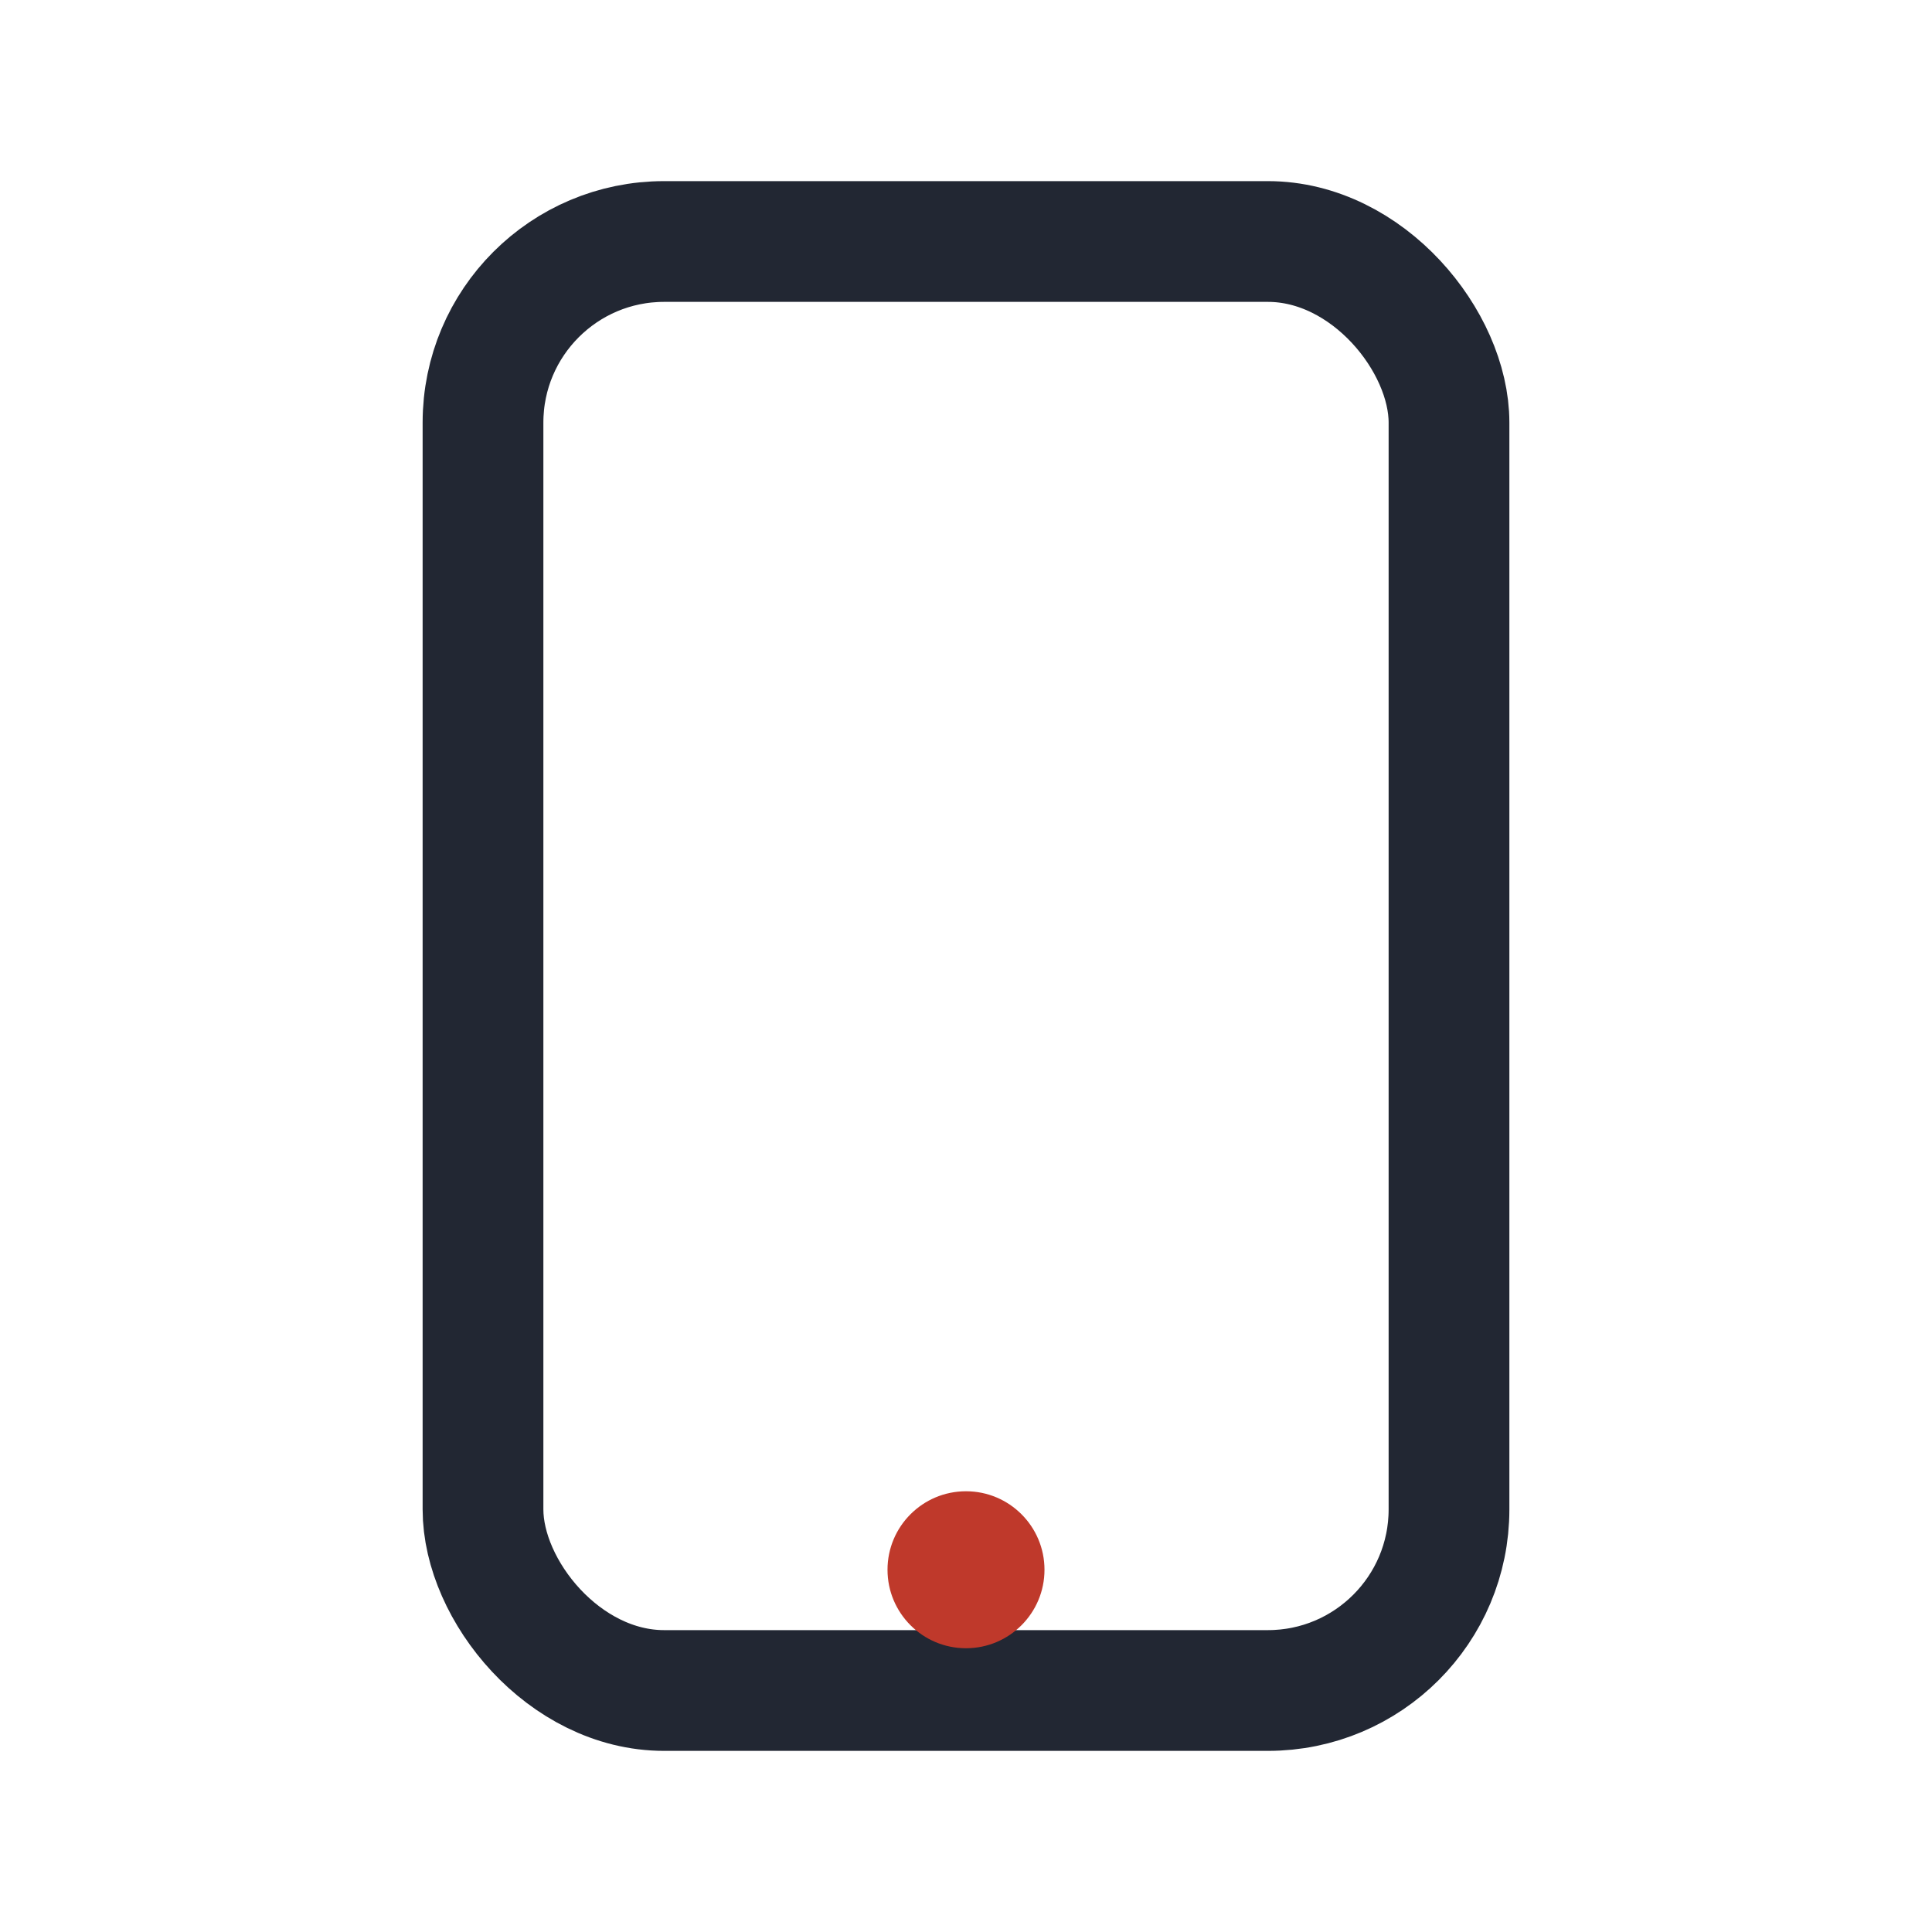 <?xml version="1.0" encoding="UTF-8"?>
<svg xmlns="http://www.w3.org/2000/svg" width="32" height="32" viewBox="0 0 32 32"><rect x="8" y="4" width="16" height="24" rx="3" fill="none" stroke="#222733" stroke-width="2"/><circle cx="16" cy="26" r="1.3" fill="#BF392B"/></svg>